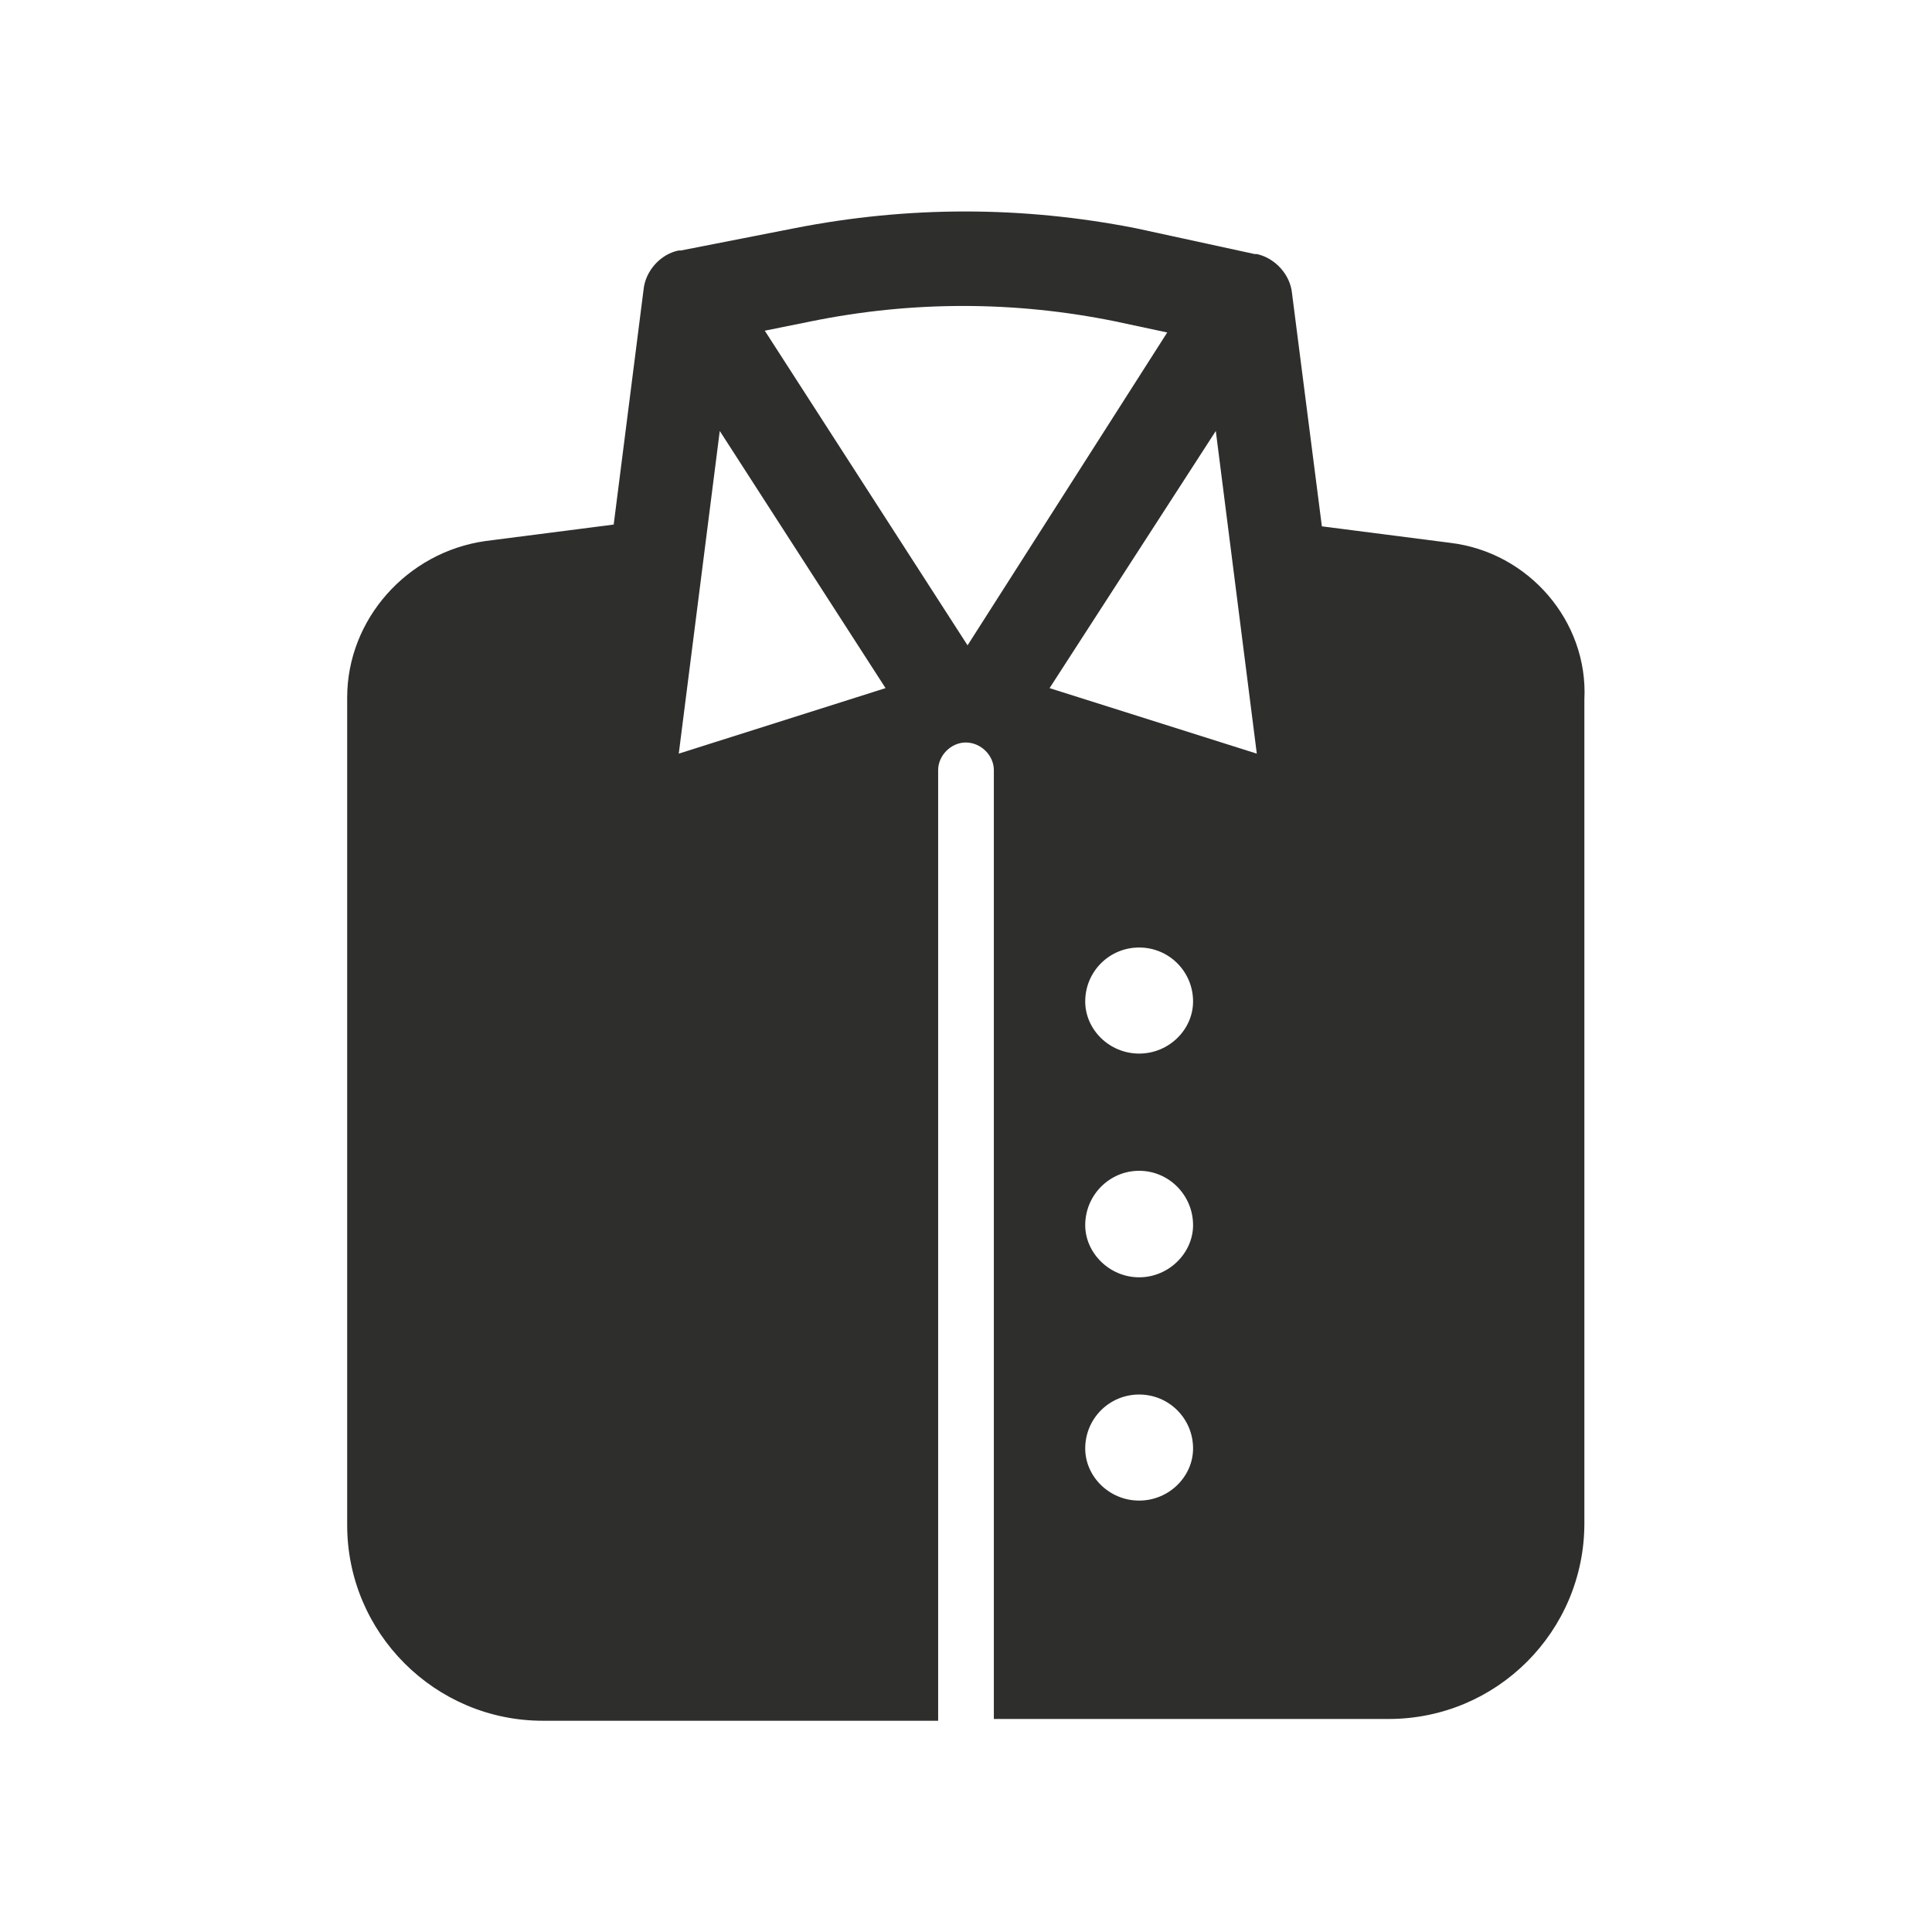 <?xml version="1.0" encoding="UTF-8"?>
<!DOCTYPE svg PUBLIC "-//W3C//DTD SVG 1.1//EN" "http://www.w3.org/Graphics/SVG/1.1/DTD/svg11.dtd">
<!-- Creator: CorelDRAW X8 -->
<svg xmlns="http://www.w3.org/2000/svg" xml:space="preserve" width="43.349mm" height="43.349mm" version="1.1" style="shape-rendering:geometricPrecision; text-rendering:geometricPrecision; image-rendering:optimizeQuality; fill-rule:evenodd; clip-rule:evenodd"
viewBox="0 0 4335 4335"
 xmlns:xlink="http://www.w3.org/1999/xlink">
 <defs>
  <style type="text/css">
   <![CDATA[
    .fil0 {fill:#2E2E2D}
   ]]>
  </style>
 </defs>
 <g id="Warstwa_x0020_1">
  <g id="_2068538132112">
   <path class="fil0" d="M3254 1218l-288 -37 -67 -523c-4,-42 -38,-79 -79,-88 0,0 0,0 -5,0l0 0 -267 -58c-255,-50 -510,-50 -765,0l-255 50 0 0c0,0 0,0 -5,0 -41,8 -75,46 -79,88l-67 527 -288 37c-176,25 -310,176 -310,351l0 1857c0,242 197,439 439,439l887 0 0 -2133c0,-33 29,-62 62,-62 34,0 63,29 63,62l0 2129 886 0c243,0 439,-197 439,-439l0 -1848c9,-176 -125,-331 -301,-352zm-1731 473l92 -724 372 577 -464 147zm648 -243l-455 -706 104 -21c226,-46 456,-46 682,0l117 25 -448 702zm385 1919c-67,0 -121,-54 -121,-117 0,-67 54,-121 121,-121 67,0 121,54 121,121 0,63 -54,117 -121,117zm0 -501c-67,0 -121,-55 -121,-117 0,-67 54,-122 121,-122 67,0 121,55 121,122 0,62 -54,117 -121,117zm0 -502c-67,0 -121,-54 -121,-117 0,-67 54,-121 121,-121 67,0 121,54 121,121 0,63 -54,117 -121,117zm-201 -820l373 -577 92 724 -465 -147z"/>
  </g>
 </g>
</svg>
